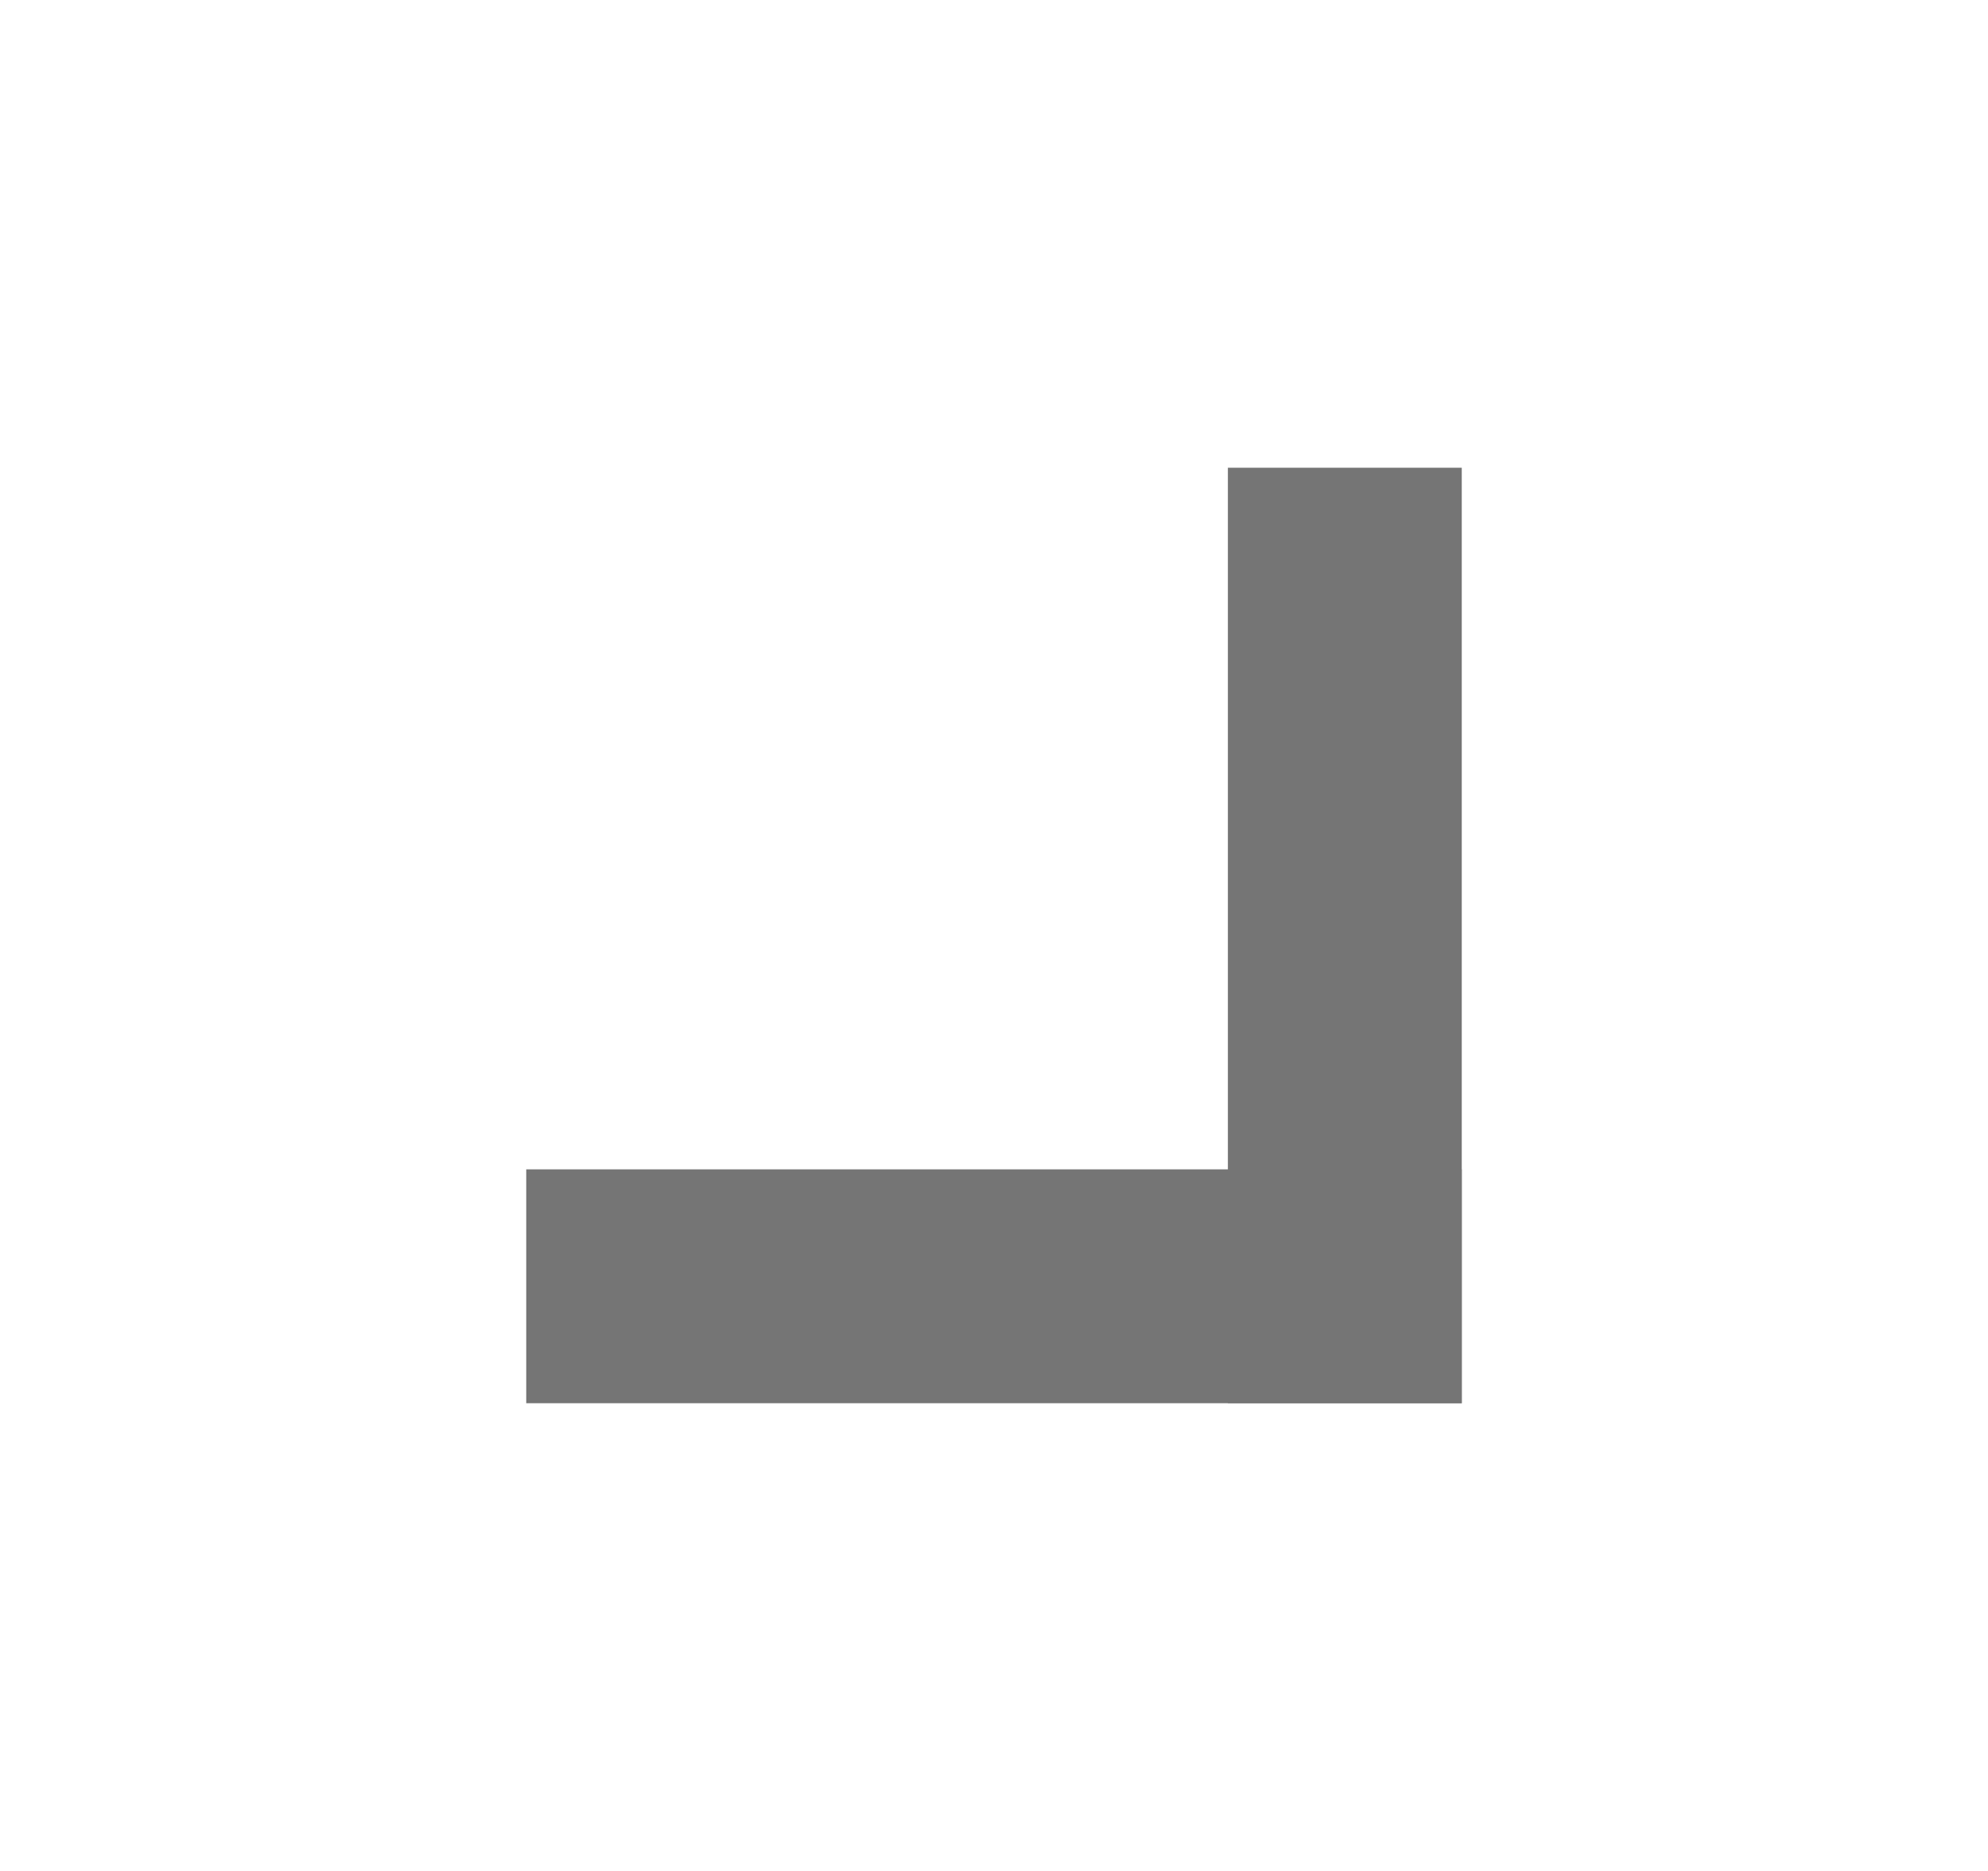 <svg width="17" height="16" viewBox="0 0 17 16" fill="none" xmlns="http://www.w3.org/2000/svg">
<path d="M10.5 4H12.5V12H10.5V4Z" fill="#757575"/>
<path d="M12.5 10V12L4.5 12L4.5 10L12.5 10Z" fill="#757575"/>
</svg>
